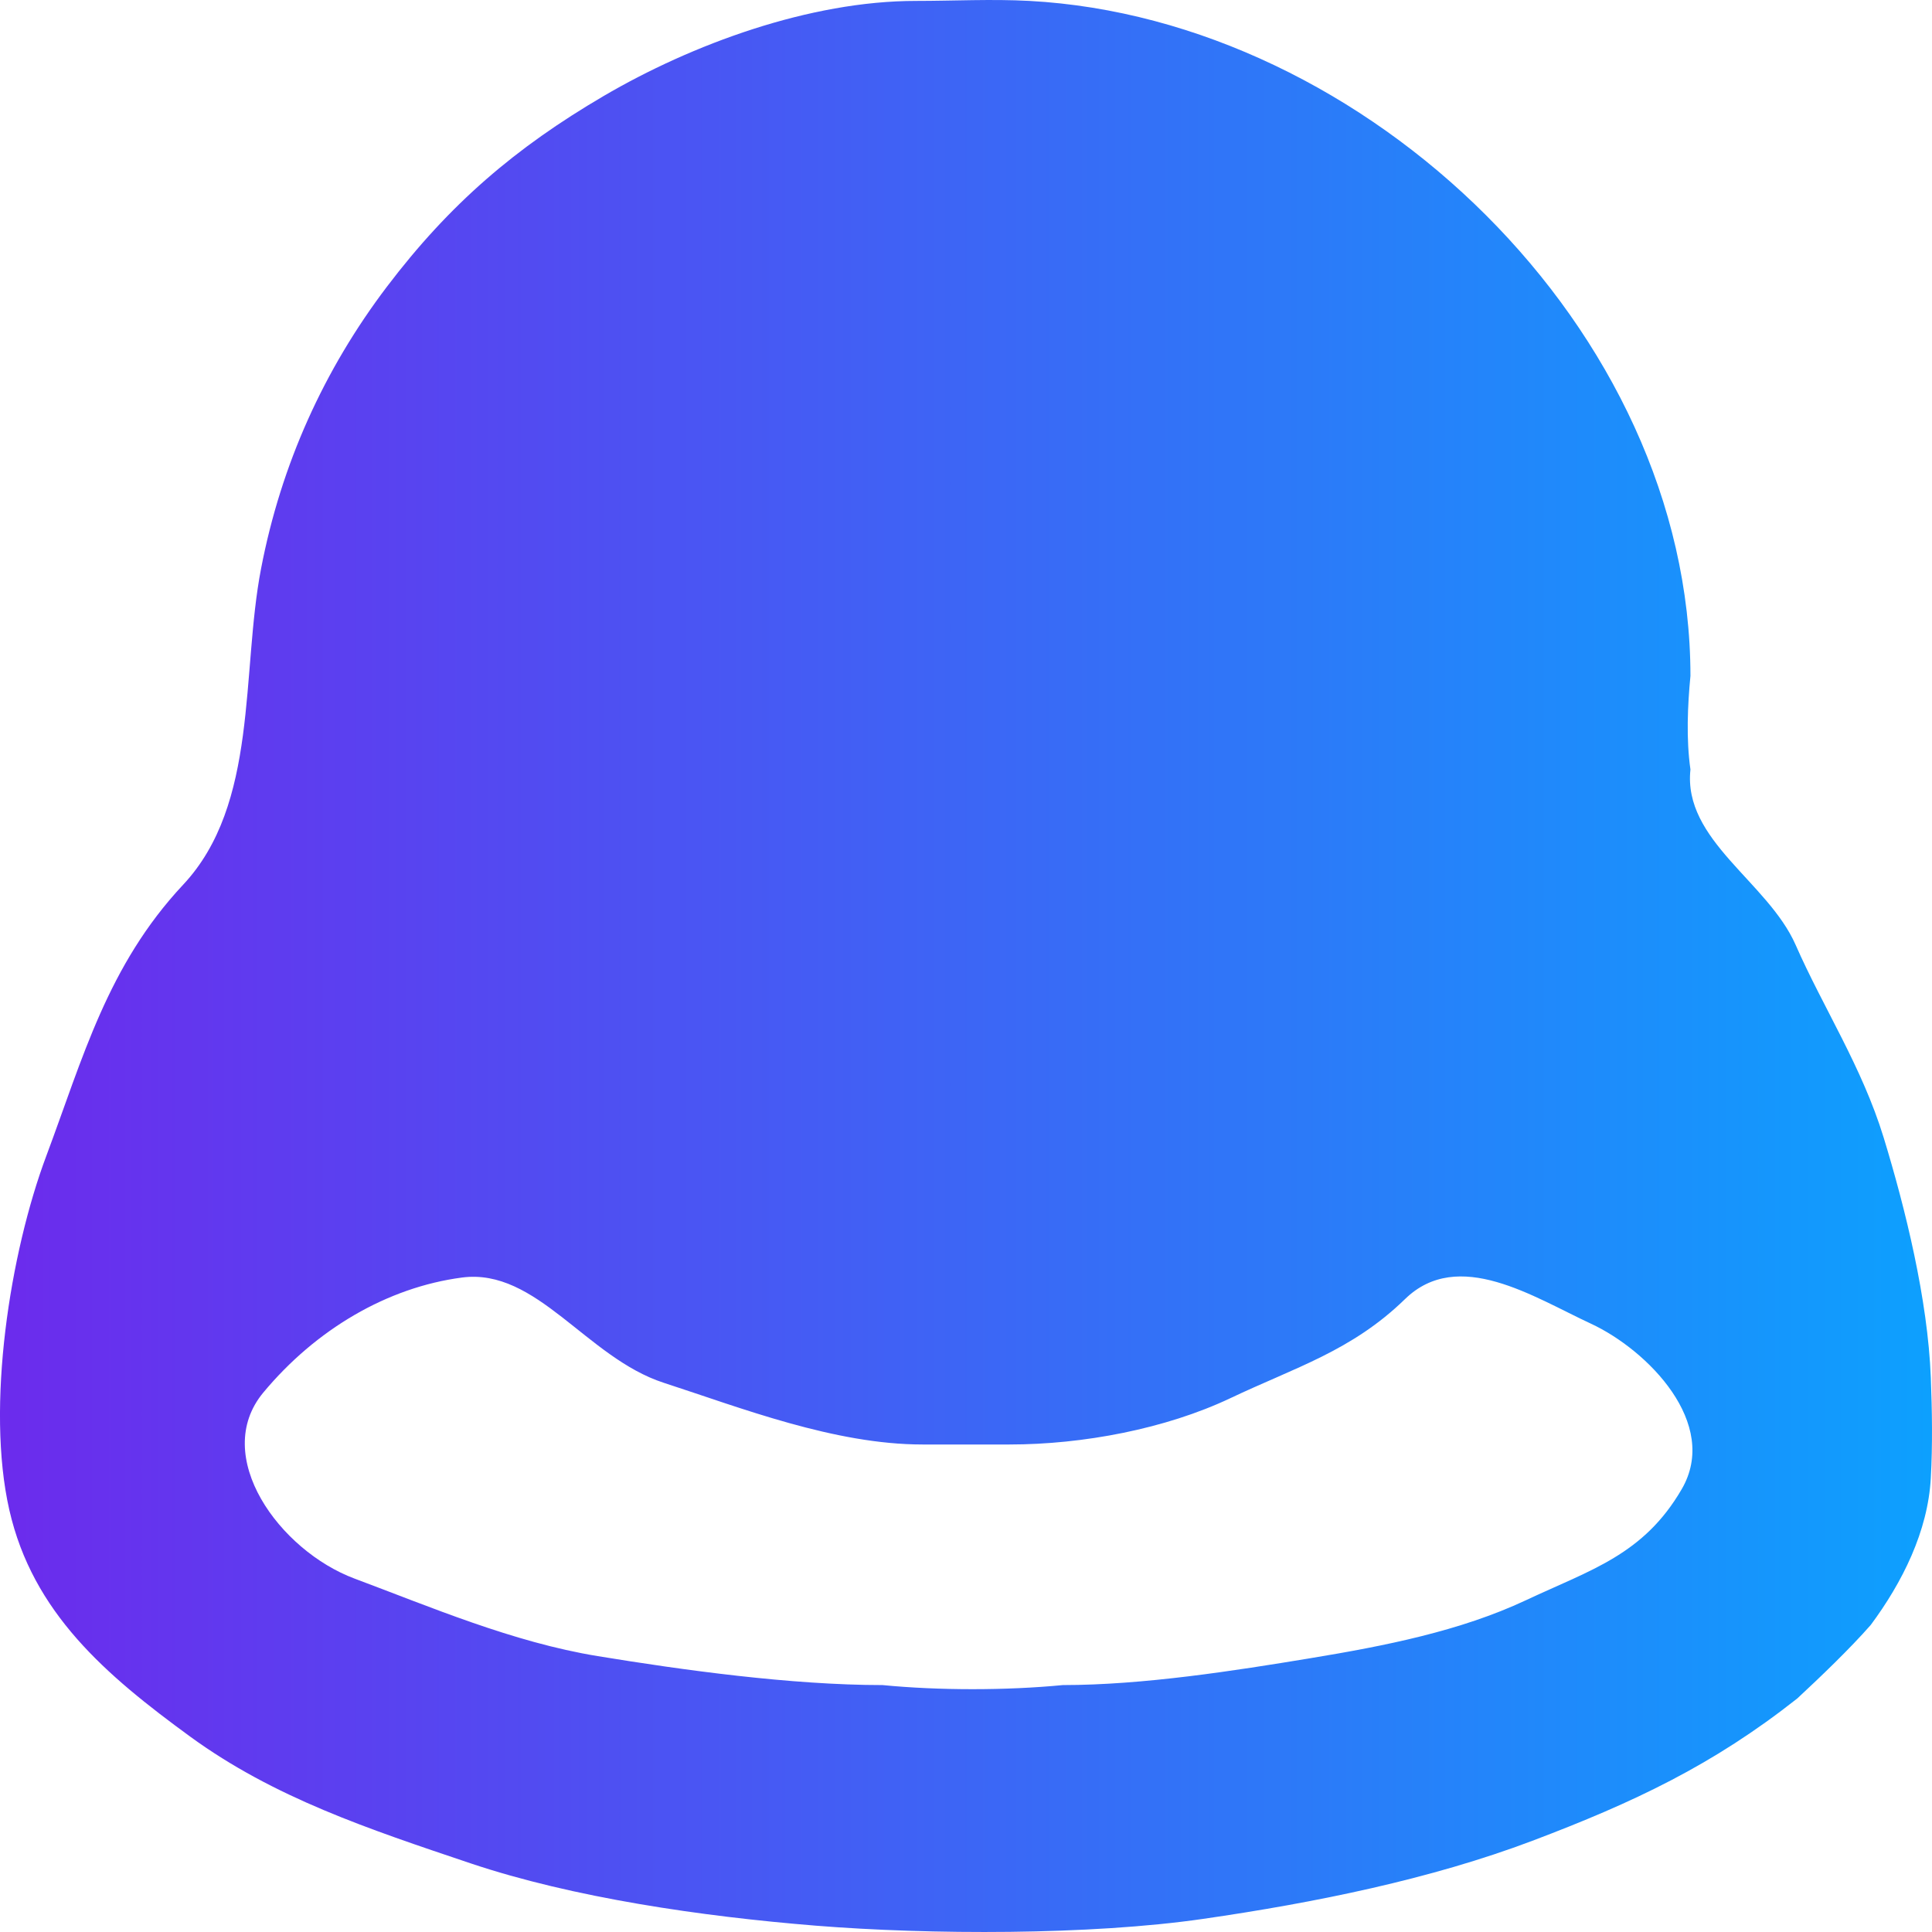 <svg width="36" height="36" viewBox="0 0 36 36" fill="none" xmlns="http://www.w3.org/2000/svg">
<path d="M33.49 31.648C33.925 31.244 34.475 30.717 34.859 30.278C35.447 29.486 35.925 28.532 35.978 27.538C36.012 26.925 36.002 26.284 35.978 25.67C35.922 24.213 35.503 22.516 35.099 21.196C34.694 19.877 33.976 18.783 33.459 17.607C32.941 16.43 31.356 15.657 31.499 14.338C31.418 13.775 31.446 13.144 31.499 12.595C31.497 6.135 25.45 0.357 19.182 0.017C18.481 -0.021 17.768 0.017 17.067 0.017C15.084 0.017 12.89 0.827 11.248 1.789C9.605 2.752 8.382 3.797 7.209 5.343C6.036 6.89 5.238 8.653 4.865 10.593C4.49 12.532 4.821 14.983 3.412 16.486C2.003 17.991 1.544 19.718 0.865 21.533C0.184 23.348 -0.264 26.209 0.173 28.133C0.61 30.056 1.978 31.216 3.542 32.358C5.106 33.498 6.864 34.08 8.77 34.721C10.677 35.361 13.072 35.71 15.2 35.882C17.329 36.053 20.318 36.06 22.416 35.756C24.515 35.452 26.659 35.016 28.552 34.301C30.444 33.585 31.919 32.889 33.49 31.648ZM17.191 26.916C17.73 26.916 18.27 26.916 18.809 26.916C20.182 26.916 21.72 26.624 22.924 26.054C24.127 25.482 25.188 25.173 26.18 24.207C27.173 23.239 28.579 24.171 29.643 24.664C30.706 25.158 32.049 26.527 31.336 27.749C30.625 28.972 29.647 29.248 28.429 29.82C27.212 30.391 25.805 30.67 24.407 30.9C23.01 31.131 21.301 31.399 19.804 31.399C18.748 31.501 17.492 31.501 16.445 31.399C14.746 31.399 12.72 31.119 11.136 30.859C9.552 30.6 8.004 29.936 6.607 29.415C5.208 28.893 3.927 27.13 4.905 25.95C5.884 24.772 7.216 23.988 8.609 23.805C10.002 23.623 10.927 25.298 12.367 25.766C13.808 26.234 15.549 26.916 17.191 26.916Z" fill="url(#paint0_linear_454_207)"/>
<defs>
<linearGradient id="paint0_linear_454_207" x1="36" y1="18" x2="-9.508" y2="18" gradientUnits="userSpaceOnUse">
<stop stop-color="#0DA0FE"/>
<stop offset="1" stop-color="#850CE8"/>
</linearGradient>
</defs>
</svg>
